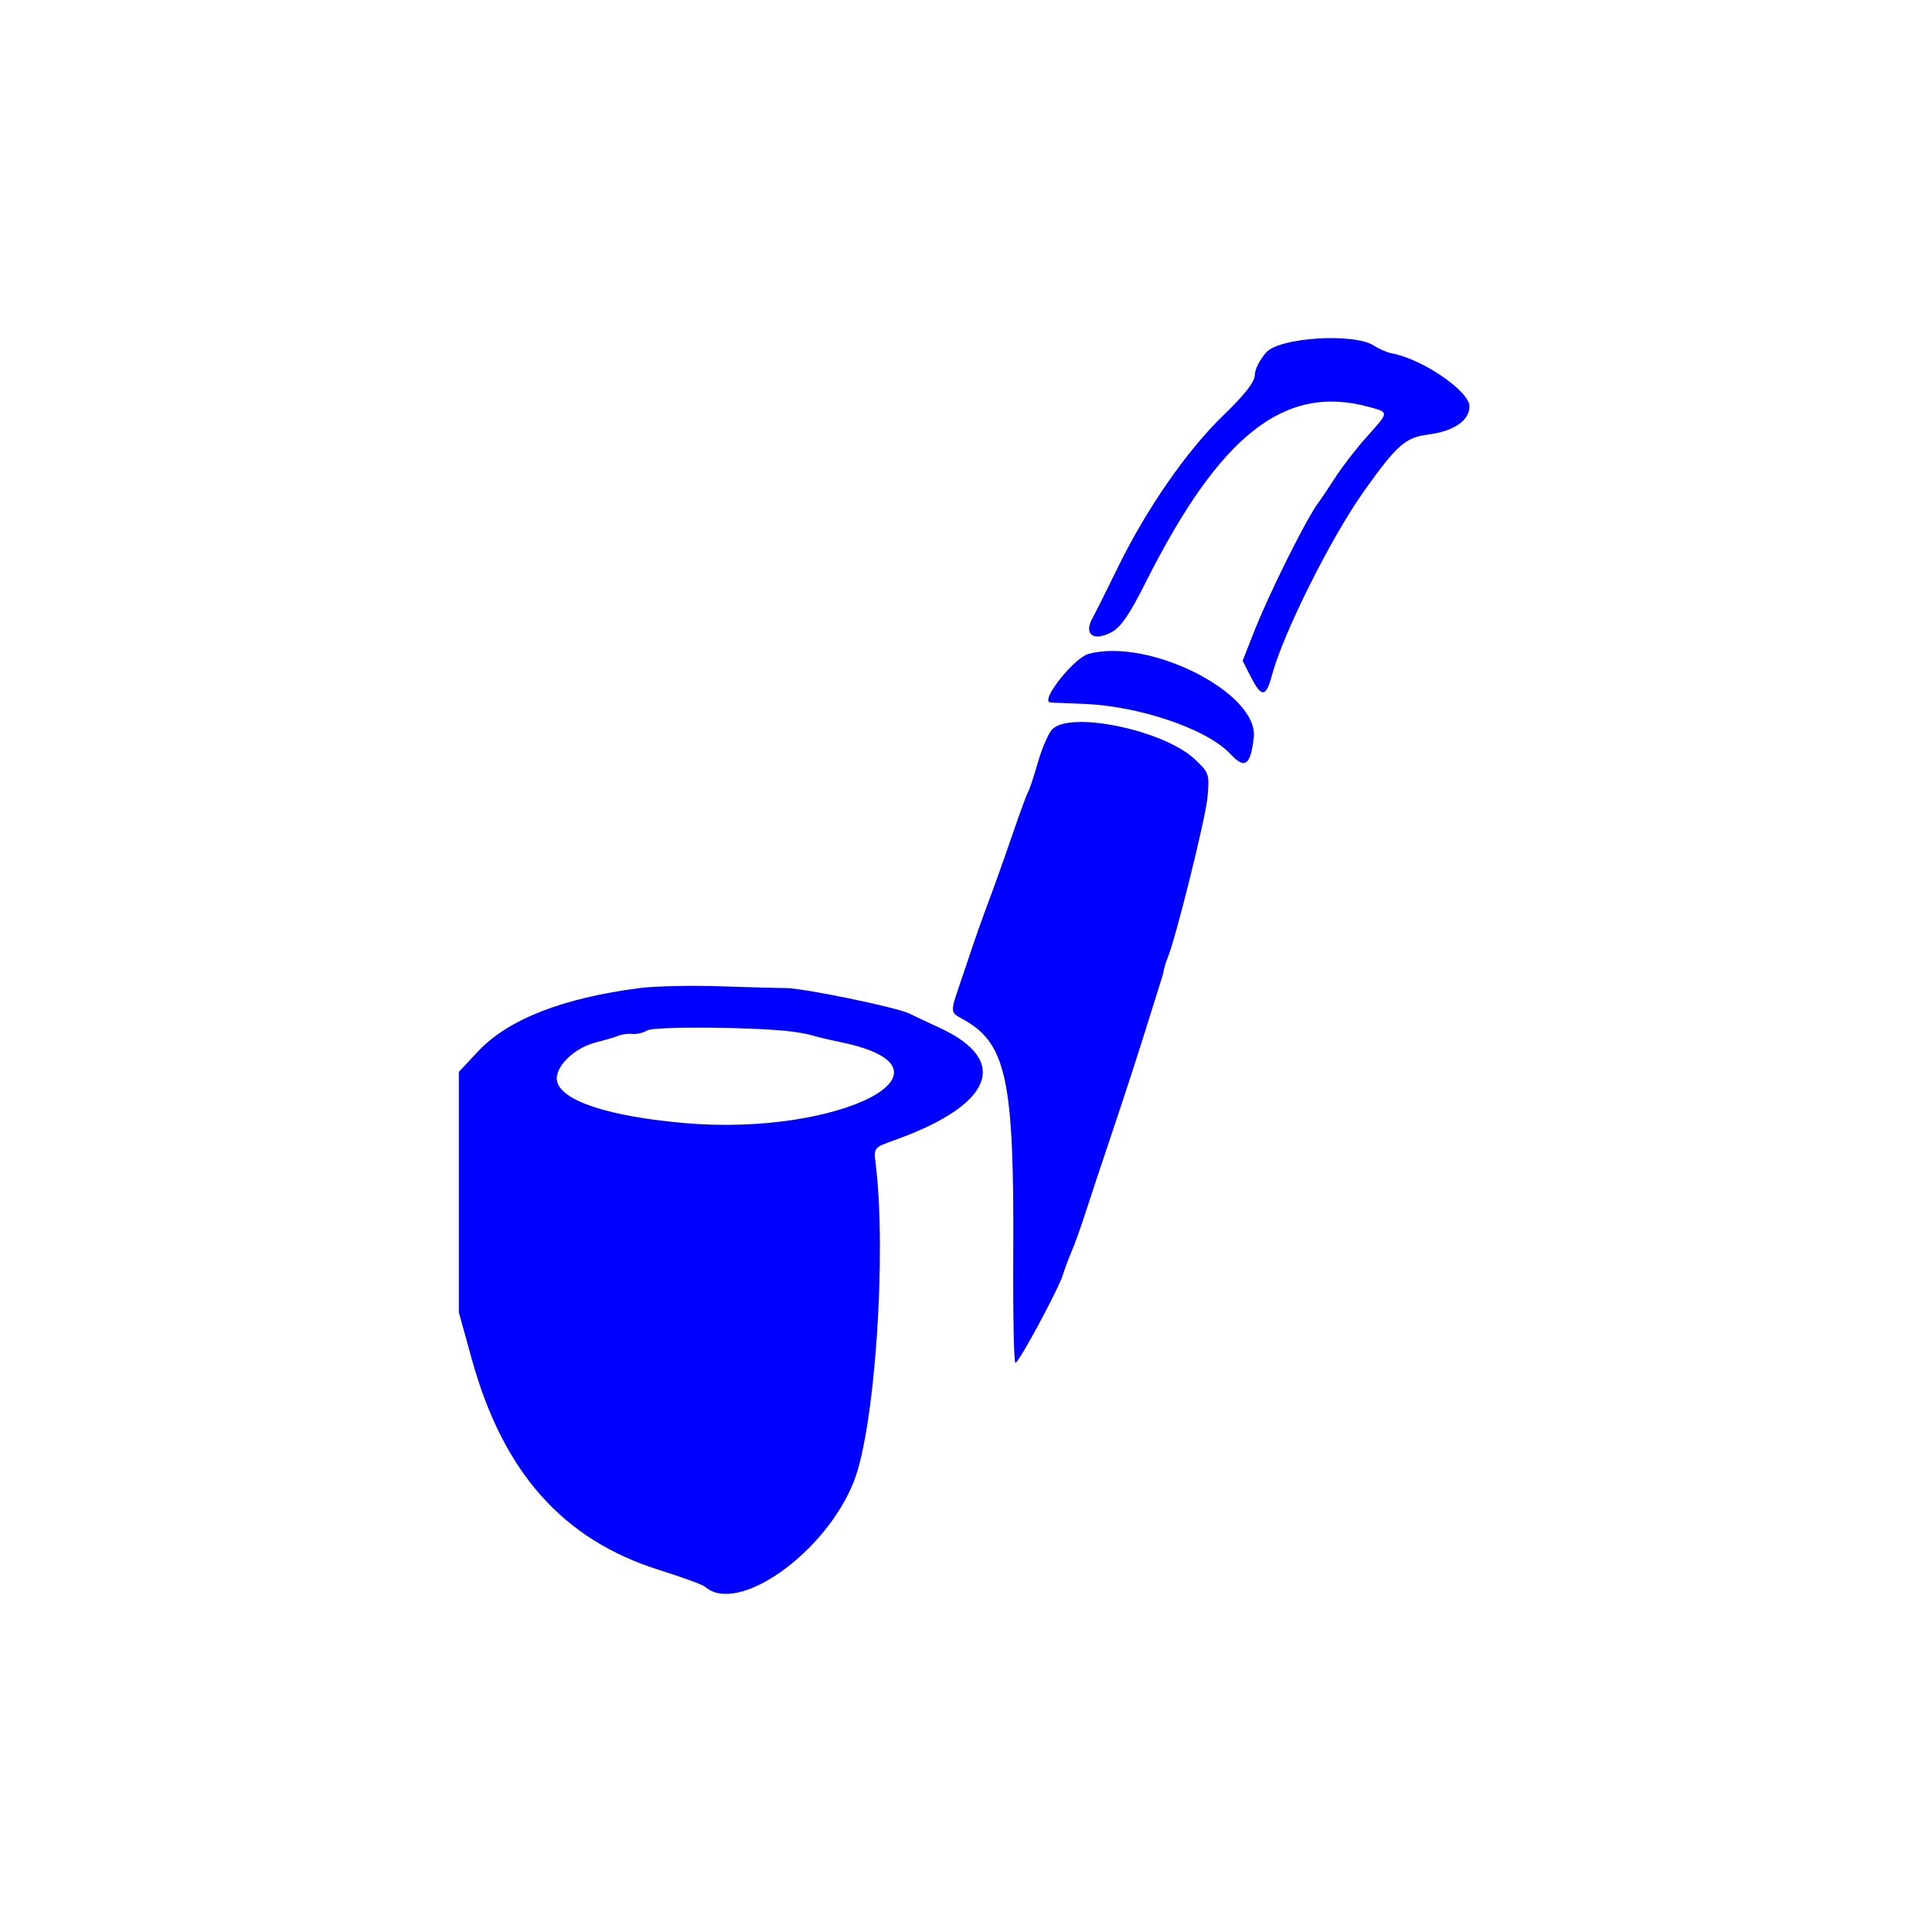 <svg width="400" height="400" viewBox="0 0 400 400" fill="none" xmlns="http://www.w3.org/2000/svg">
<path fill-rule="evenodd" clip-rule="evenodd" d="M262.191 72.932C260.873 74.37 259.794 76.48 259.794 77.621C259.794 79.062 257.768 81.654 253.164 86.107C245.68 93.345 237.29 105.469 231.414 117.535C229.24 121.999 226.893 126.686 226.198 127.951C224.344 131.323 226.323 132.862 230.04 130.938C232.02 129.915 233.791 127.359 237.169 120.639C252.623 89.906 266.013 79.41 283.553 84.281C287.612 85.408 287.625 85.266 282.974 90.44C280.858 92.795 277.925 96.579 276.458 98.852C274.99 101.123 273.485 103.374 273.113 103.854C270.587 107.109 262.791 122.745 259.463 131.232L257.275 136.812L258.988 140.169C261.185 144.475 262.109 144.401 263.333 139.821C265.664 131.103 275.599 111.239 282.411 101.674C289.261 92.057 290.955 90.57 295.757 89.953C301.028 89.276 304.274 87.033 304.234 84.096C304.193 80.946 294.379 74.269 288.16 73.16C287.218 72.992 285.563 72.276 284.485 71.569C280.4 68.892 265.035 69.832 262.191 72.932ZM225.353 135.385C222.486 136.164 215.684 144.584 217.269 145.39C217.4 145.456 220.448 145.603 224.045 145.717C235.687 146.084 249.936 150.917 254.768 156.134C257.717 159.32 258.927 158.454 259.577 152.697C260.615 143.474 237.889 131.978 225.353 135.385ZM217.792 151.074C217.001 151.959 215.682 155.036 214.861 157.913C214.039 160.791 213.13 163.536 212.84 164.016C212.548 164.496 211.242 168.027 209.937 171.864C208.631 175.7 206.62 181.389 205.467 184.506C202.556 192.381 202.726 191.895 199.719 200.812C196.454 210.496 196.429 209.273 199.945 211.348C208.406 216.341 209.98 224.081 209.783 259.71C209.714 272.058 209.918 282.163 210.234 282.161C210.942 282.161 219.176 266.864 220.09 263.852C220.453 262.652 221.26 260.495 221.882 259.056C222.505 257.618 223.771 254.086 224.696 251.208C225.62 248.331 228.163 240.68 230.346 234.206C232.528 227.732 235.593 218.316 237.156 213.28C238.72 208.244 240.196 203.536 240.438 202.817C240.68 202.097 240.939 201.116 241.013 200.637C241.087 200.157 241.395 199.176 241.697 198.457C243.372 194.471 249.592 169.487 249.985 165.168C250.431 160.244 250.352 160.003 247.373 157.194C240.94 151.128 221.368 147.078 217.792 151.074ZM132.493 204.561C116.422 206.639 105.167 211.055 98.921 217.733L95.001 221.925V246.826V271.727L97.717 281.522C104.19 304.864 116.559 318.768 136.416 325.025C141.212 326.536 145.509 328.104 145.964 328.508C152.685 334.486 170.965 321.539 176.802 306.667C181.142 295.607 183.601 259.621 181.293 240.915C180.887 237.617 180.913 237.586 185.245 236.037C205.544 228.776 209.235 219.591 194.577 212.812C191.842 211.548 189.015 210.217 188.296 209.856C185.713 208.559 165.976 204.496 162.575 204.561C161.615 204.58 155.73 204.422 149.495 204.212C143.261 204 135.61 204.158 132.493 204.561ZM163.882 213.565C165.56 213.779 167.522 214.15 168.241 214.39C168.961 214.629 171.674 215.27 174.271 215.814C200.908 221.396 173.854 235.314 141.787 232.526C126.222 231.173 116.365 227.977 115.356 223.955C114.648 221.133 118.672 217.02 123.296 215.839C125.237 215.343 127.414 214.7 128.133 214.41C128.852 214.121 130.121 213.967 130.952 214.069C131.782 214.173 133.155 213.841 134.003 213.335C135.466 212.461 156.513 212.623 163.882 213.565Z" fill="#0000FF"/>
</svg>
